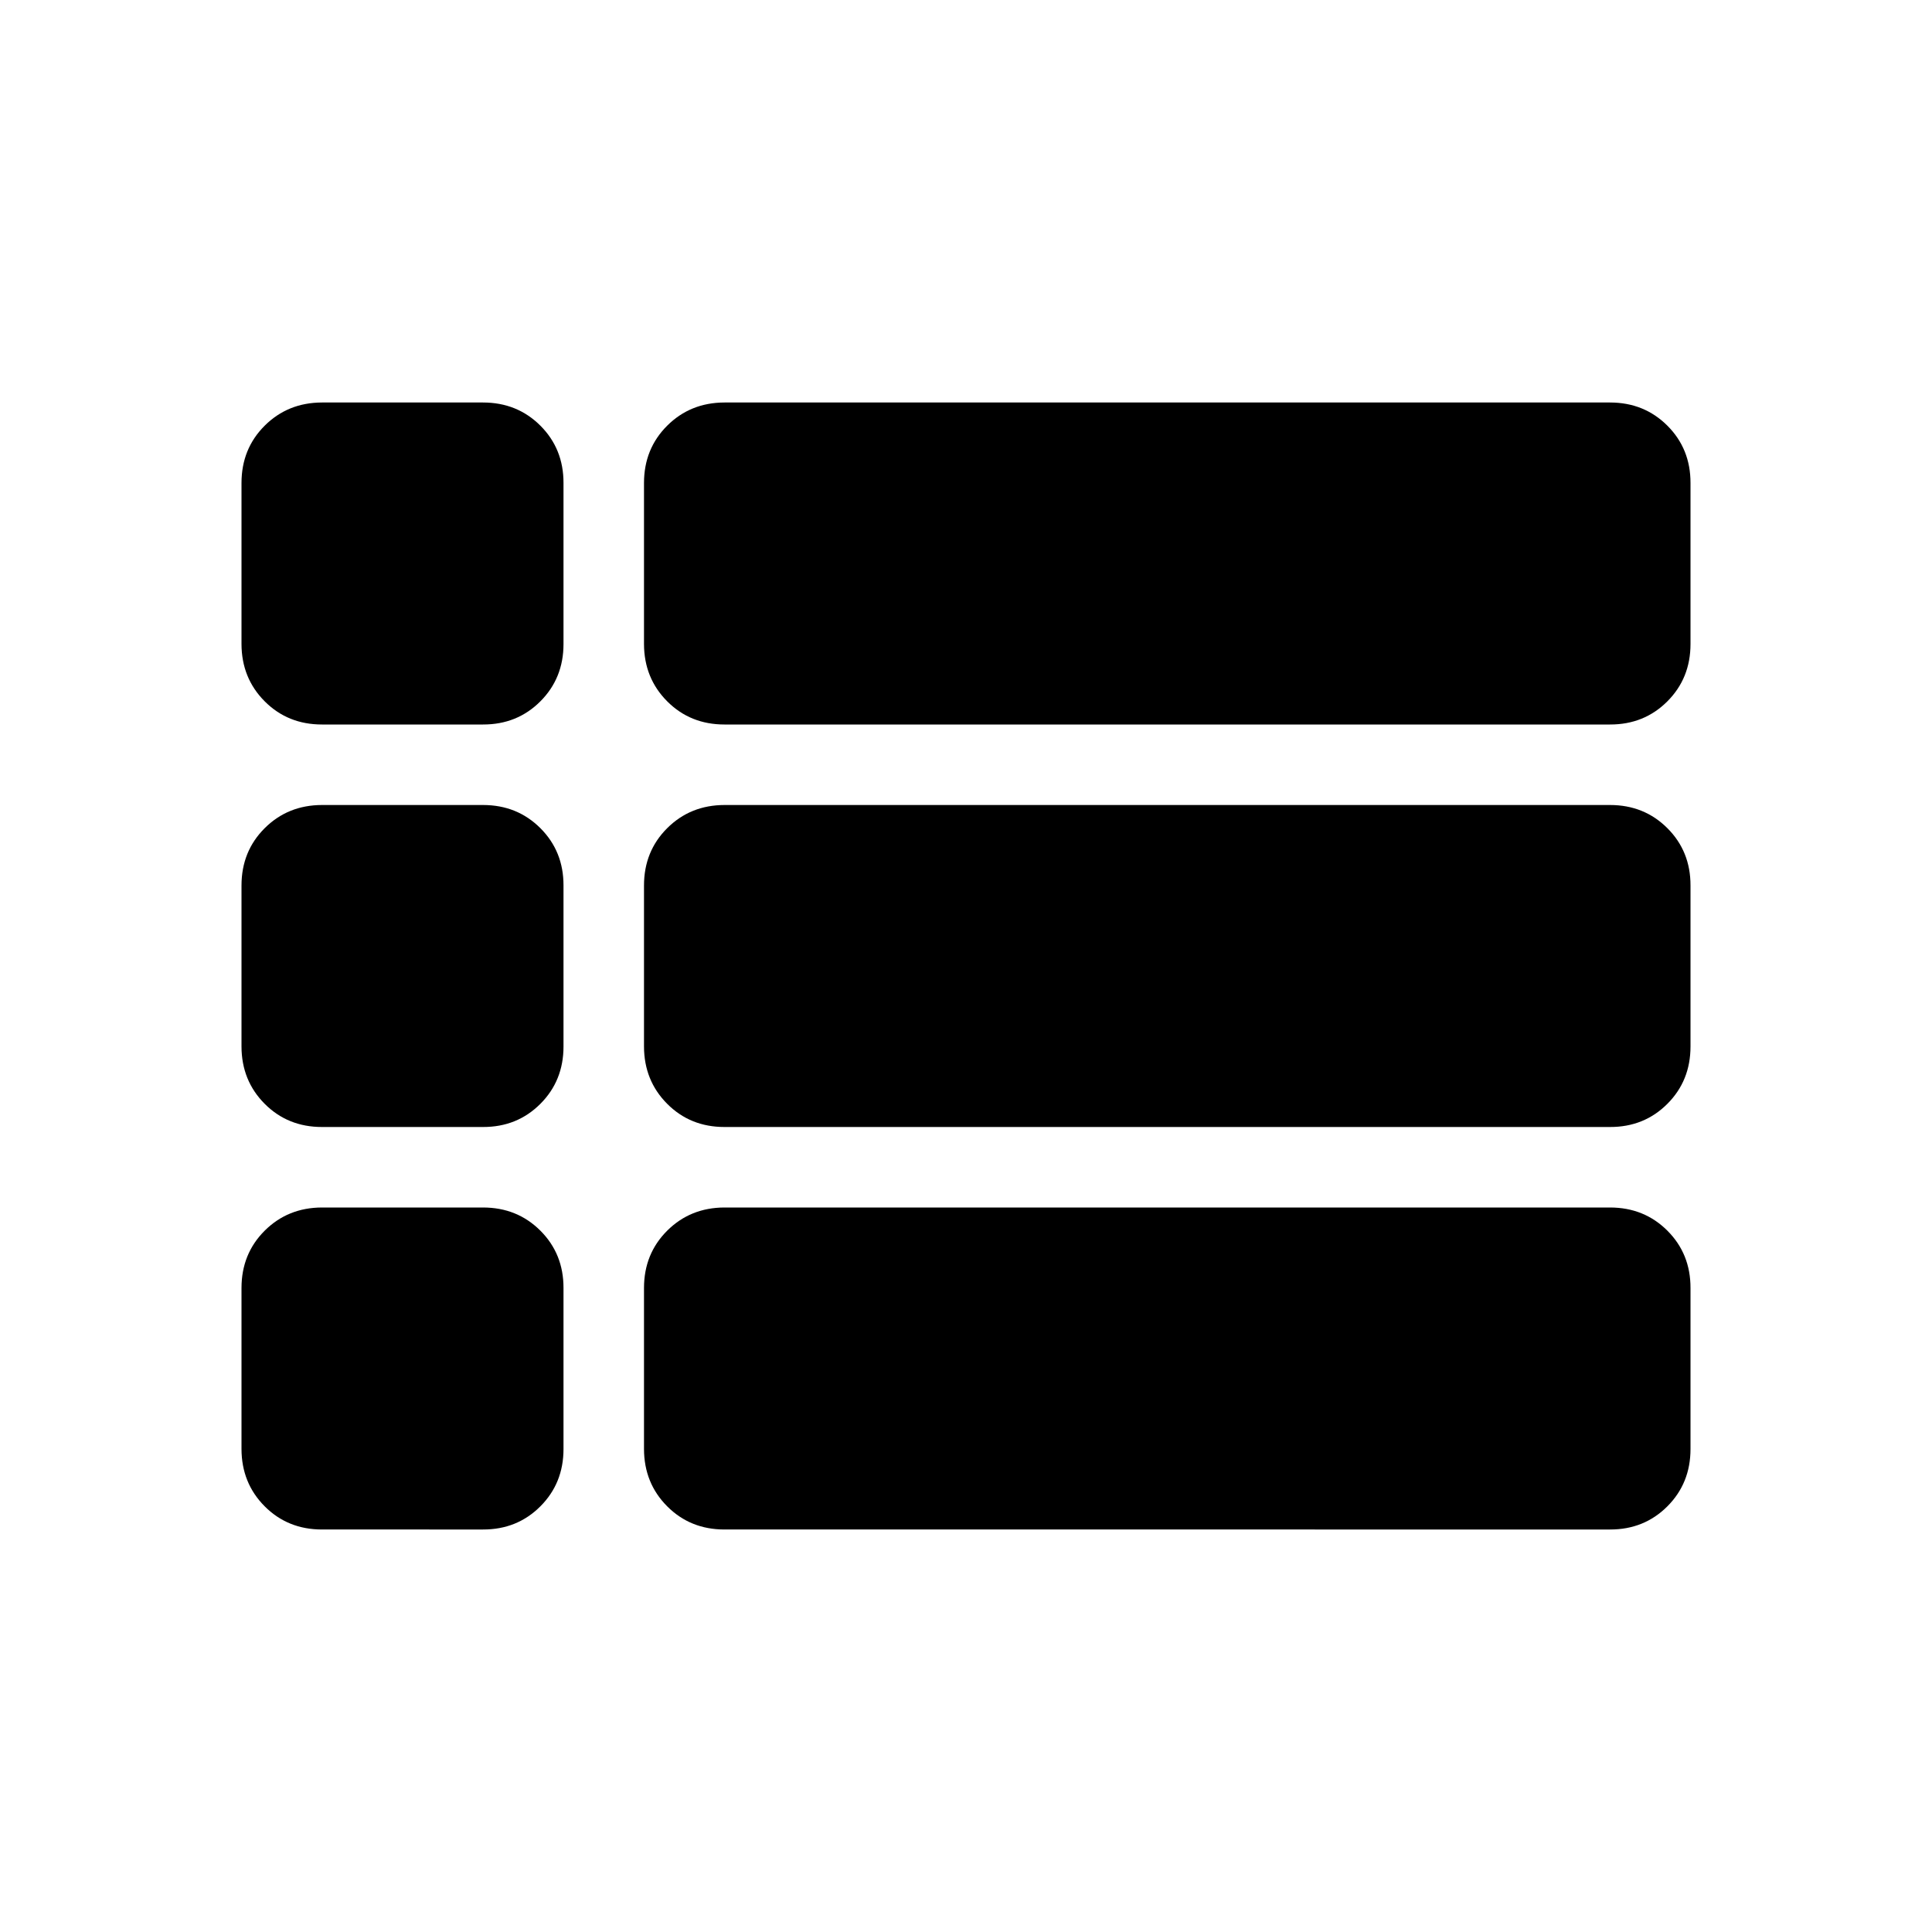 <?xml version="1.0" encoding="utf-8"?>
<!-- Generator: www.svgicons.com -->
<svg xmlns="http://www.w3.org/2000/svg" width="800" height="800" viewBox="0 0 24 24">
<path fill="currentColor" d="M4 9q-.425 0-.712-.288T3 8V6q0-.425.288-.712T4 5h2q.425 0 .713.288T7 6v2q0 .425-.288.713T6 9zm5 0q-.425 0-.712-.288T8 8V6q0-.425.288-.712T9 5h11q.425 0 .713.288T21 6v2q0 .425-.288.713T20 9zm0 5q-.425 0-.712-.288T8 13v-2q0-.425.288-.712T9 10h11q.425 0 .713.288T21 11v2q0 .425-.288.713T20 14zm0 5q-.425 0-.712-.288T8 18v-2q0-.425.288-.712T9 15h11q.425 0 .713.288T21 16v2q0 .425-.288.713T20 19zm-5 0q-.425 0-.712-.288T3 18v-2q0-.425.288-.712T4 15h2q.425 0 .713.288T7 16v2q0 .425-.288.713T6 19zm0-5q-.425 0-.712-.288T3 13v-2q0-.425.288-.712T4 10h2q.425 0 .713.288T7 11v2q0 .425-.288.713T6 14z"/>
</svg>